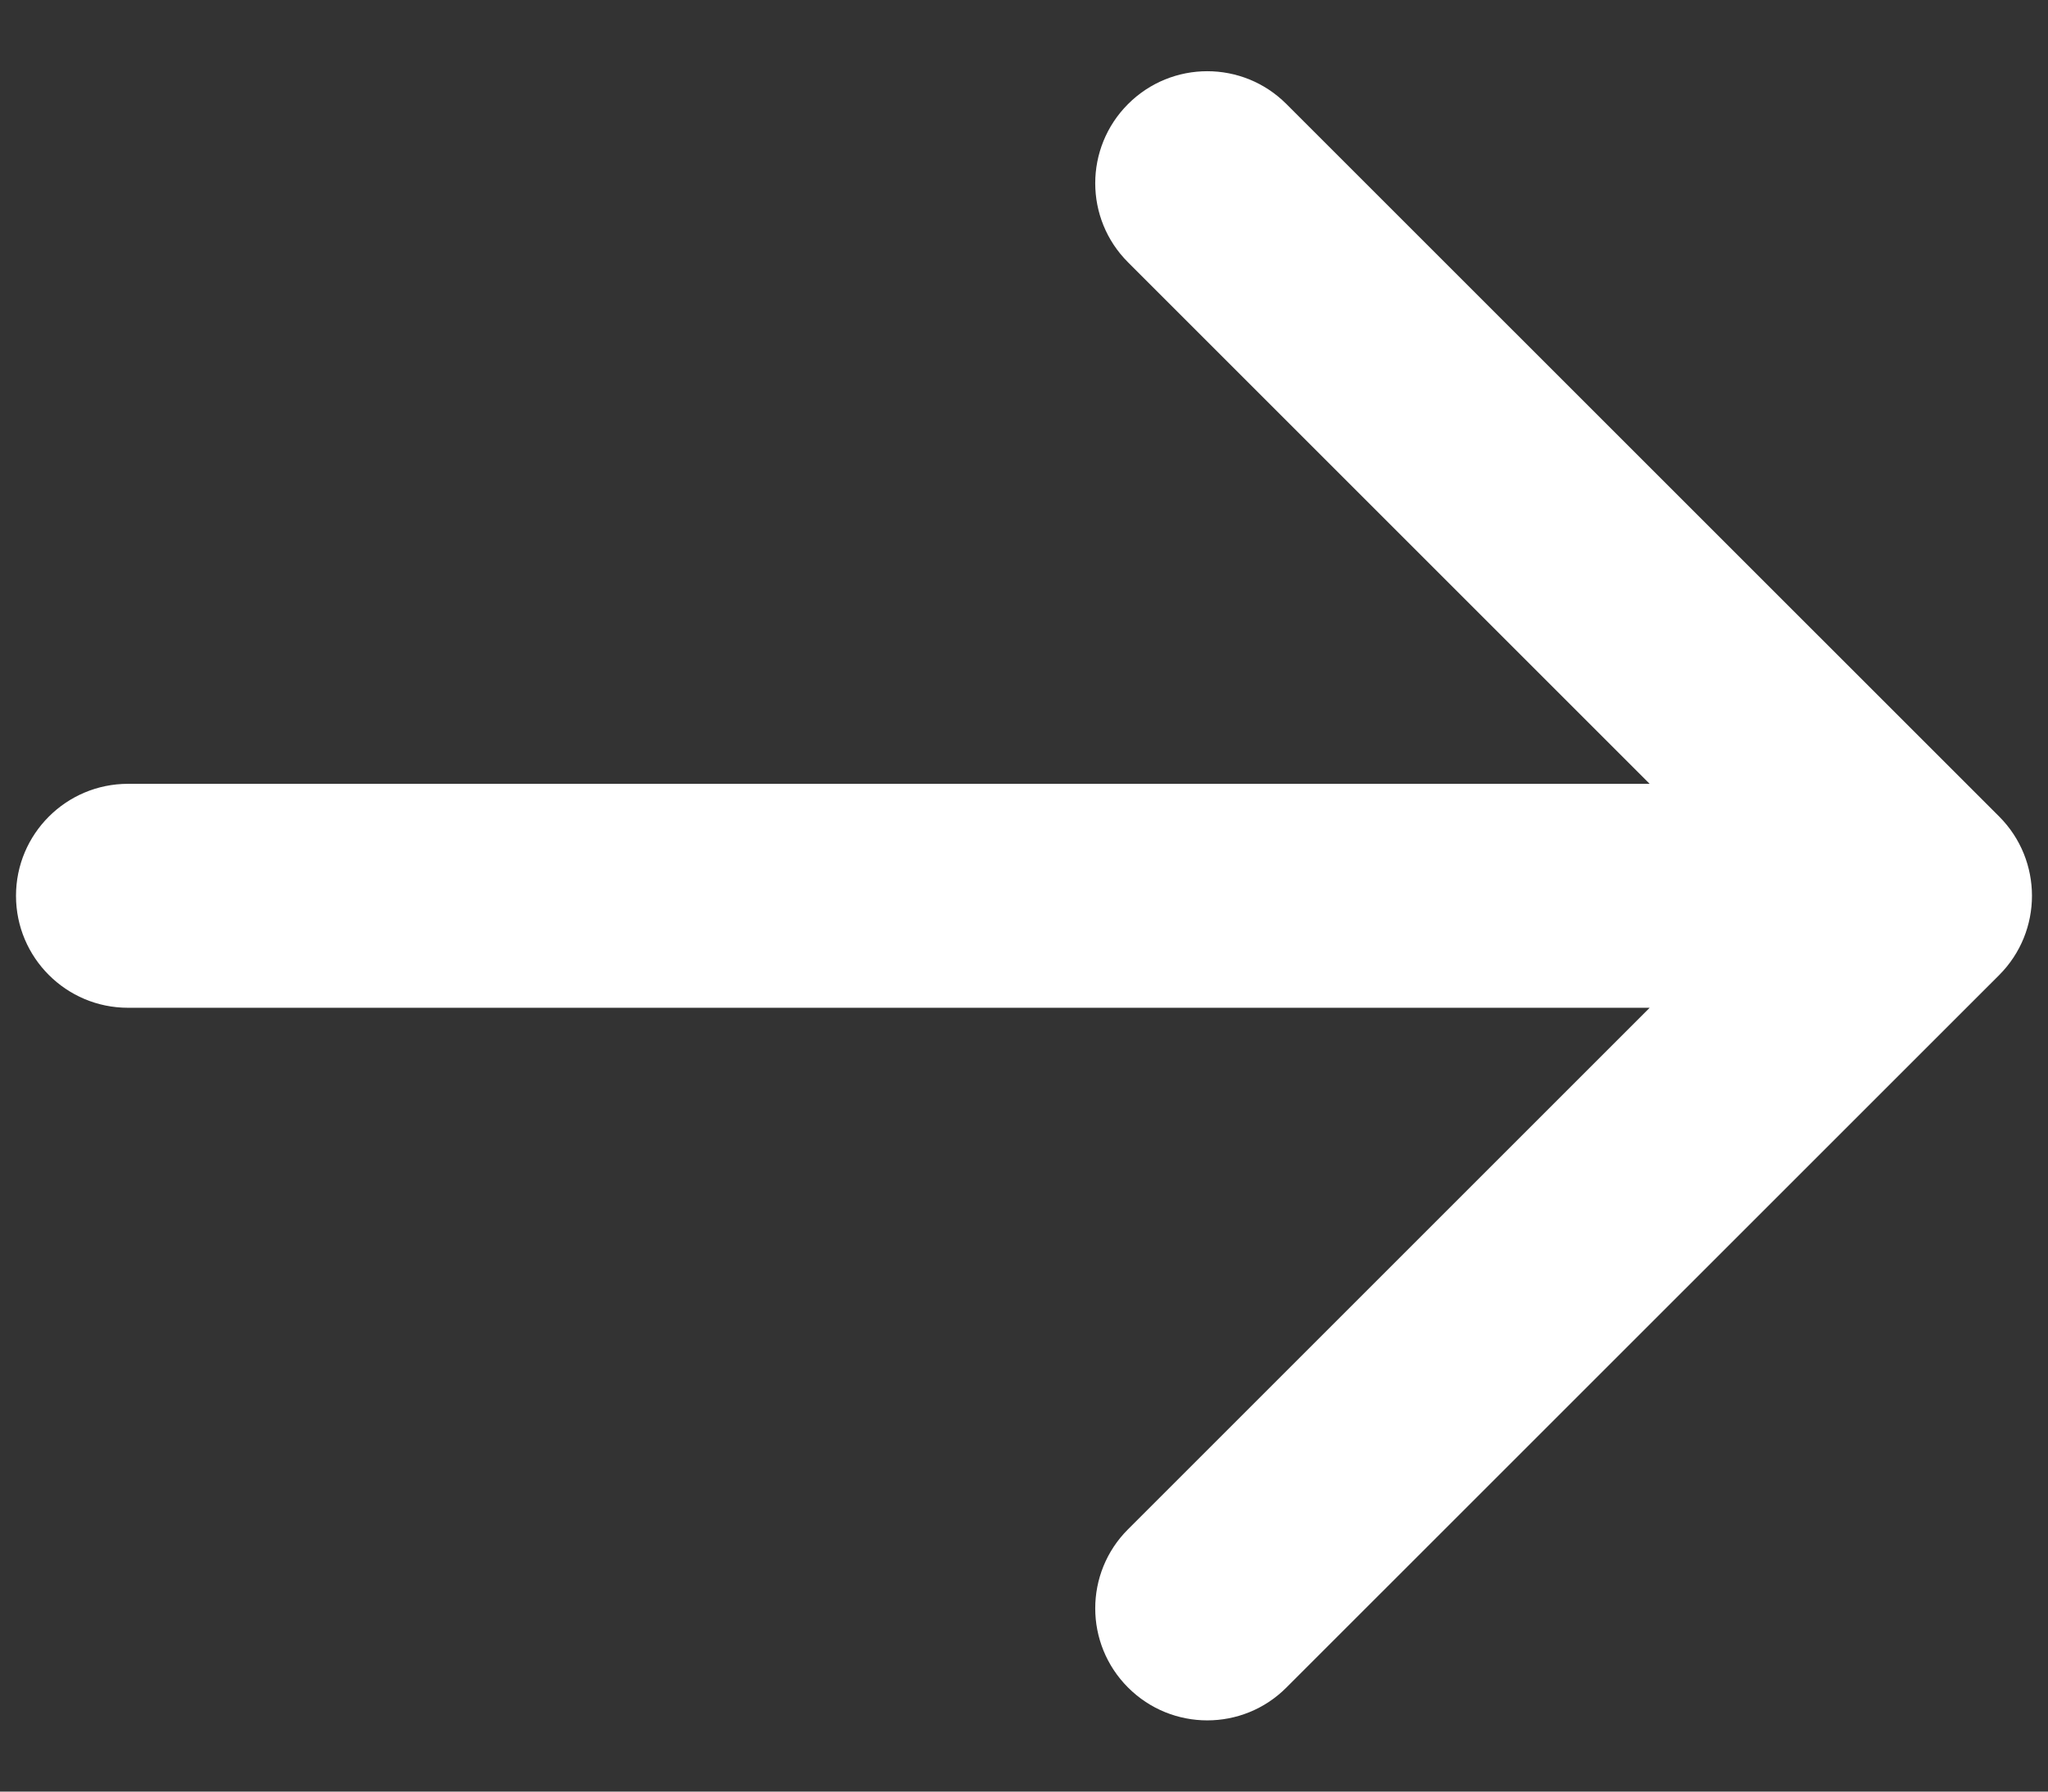 <svg width="16" height="14" viewBox="0 0 16 14" fill="none" xmlns="http://www.w3.org/2000/svg">
<rect x="0" y="0" width="16" height="14" fill="#333333" stroke="none"/>
<path d="M1 6.125C0.517 6.125 0.125 6.517 0.125 7C0.125 7.483 0.517 7.875 1 7.875L1 6.125ZM15.619 7.619C15.96 7.277 15.96 6.723 15.619 6.381L10.05 0.813C9.709 0.471 9.155 0.471 8.813 0.813C8.471 1.155 8.471 1.709 8.813 2.05L13.763 7L8.813 11.95C8.471 12.291 8.471 12.845 8.813 13.187C9.155 13.529 9.709 13.529 10.05 13.187L15.619 7.619ZM1 7.875L15 7.875V6.125L1 6.125L1 7.875Z" fill="white"/>
</svg>
